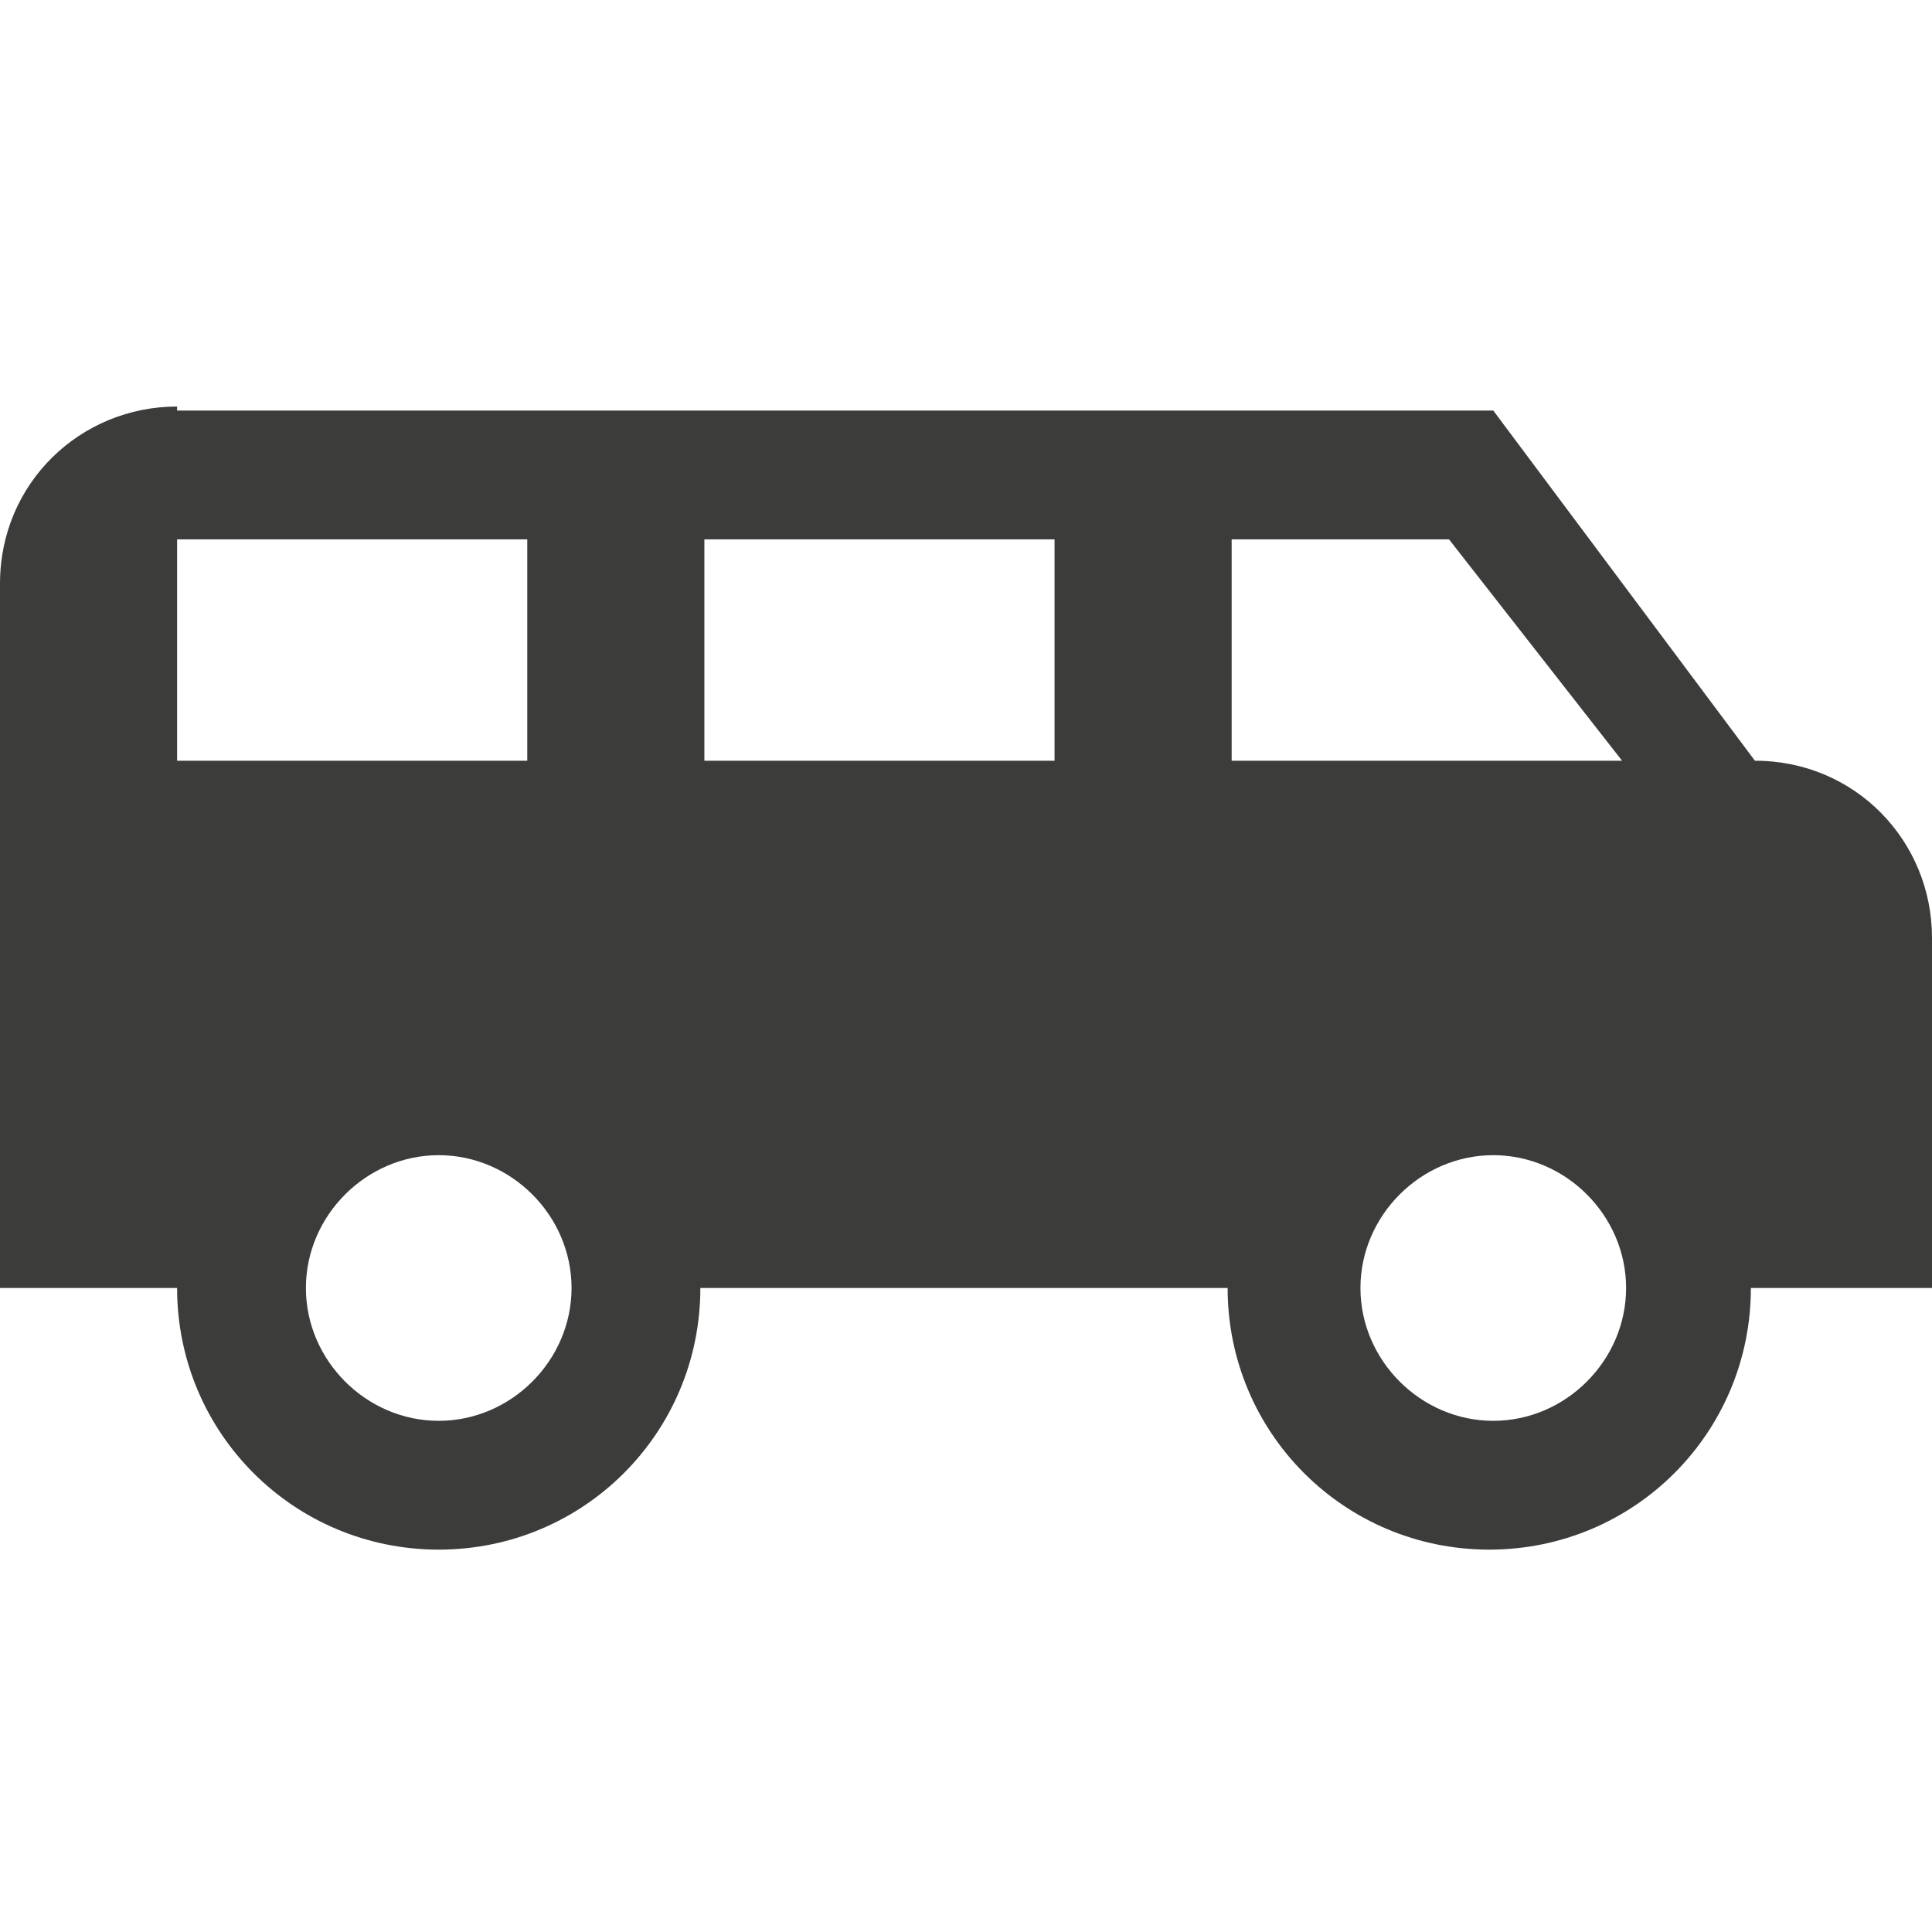 <?xml version="1.0" encoding="UTF-8"?>
<!-- Generator: Adobe Illustrator 28.0.0, SVG Export Plug-In . SVG Version: 6.00 Build 0)  -->
<svg xmlns="http://www.w3.org/2000/svg" xmlns:xlink="http://www.w3.org/1999/xlink" version="1.1" id="Ebene_1" x="0px" y="0px" viewBox="0 0 48 48" style="enable-background:new 0 0 48 48;" xml:space="preserve">
<style type="text/css">
	.st0{fill:#3C3C3B;}
</style>
<path class="st0" d="M4.4,10.1c-2.4,0-4.4,1.9-4.4,4.4V32h4.4c0,3.6,2.9,6.5,6.5,6.5s6.5-2.9,6.5-6.5h13.1c0,3.6,2.9,6.5,6.5,6.5  s6.5-2.9,6.5-6.5H48v-8.7c0-2.4-1.9-4.4-4.4-4.4l-6.5-8.7H4.4 M4.4,13.4h8.7v5.5H4.4V13.4 M17.5,13.4h8.7v5.5h-8.7V13.4 M30.5,13.4  H36l4.3,5.5h-9.7V13.4 M10.9,28.7c1.8,0,3.3,1.5,3.3,3.3c0,1.8-1.5,3.3-3.3,3.3S7.6,33.8,7.6,32C7.6,30.2,9.1,28.7,10.9,28.7   M37.1,28.7c1.8,0,3.3,1.5,3.3,3.3c0,1.8-1.5,3.3-3.3,3.3s-3.3-1.5-3.3-3.3C33.8,30.2,35.3,28.7,37.1,28.7z"></path>
</svg>
